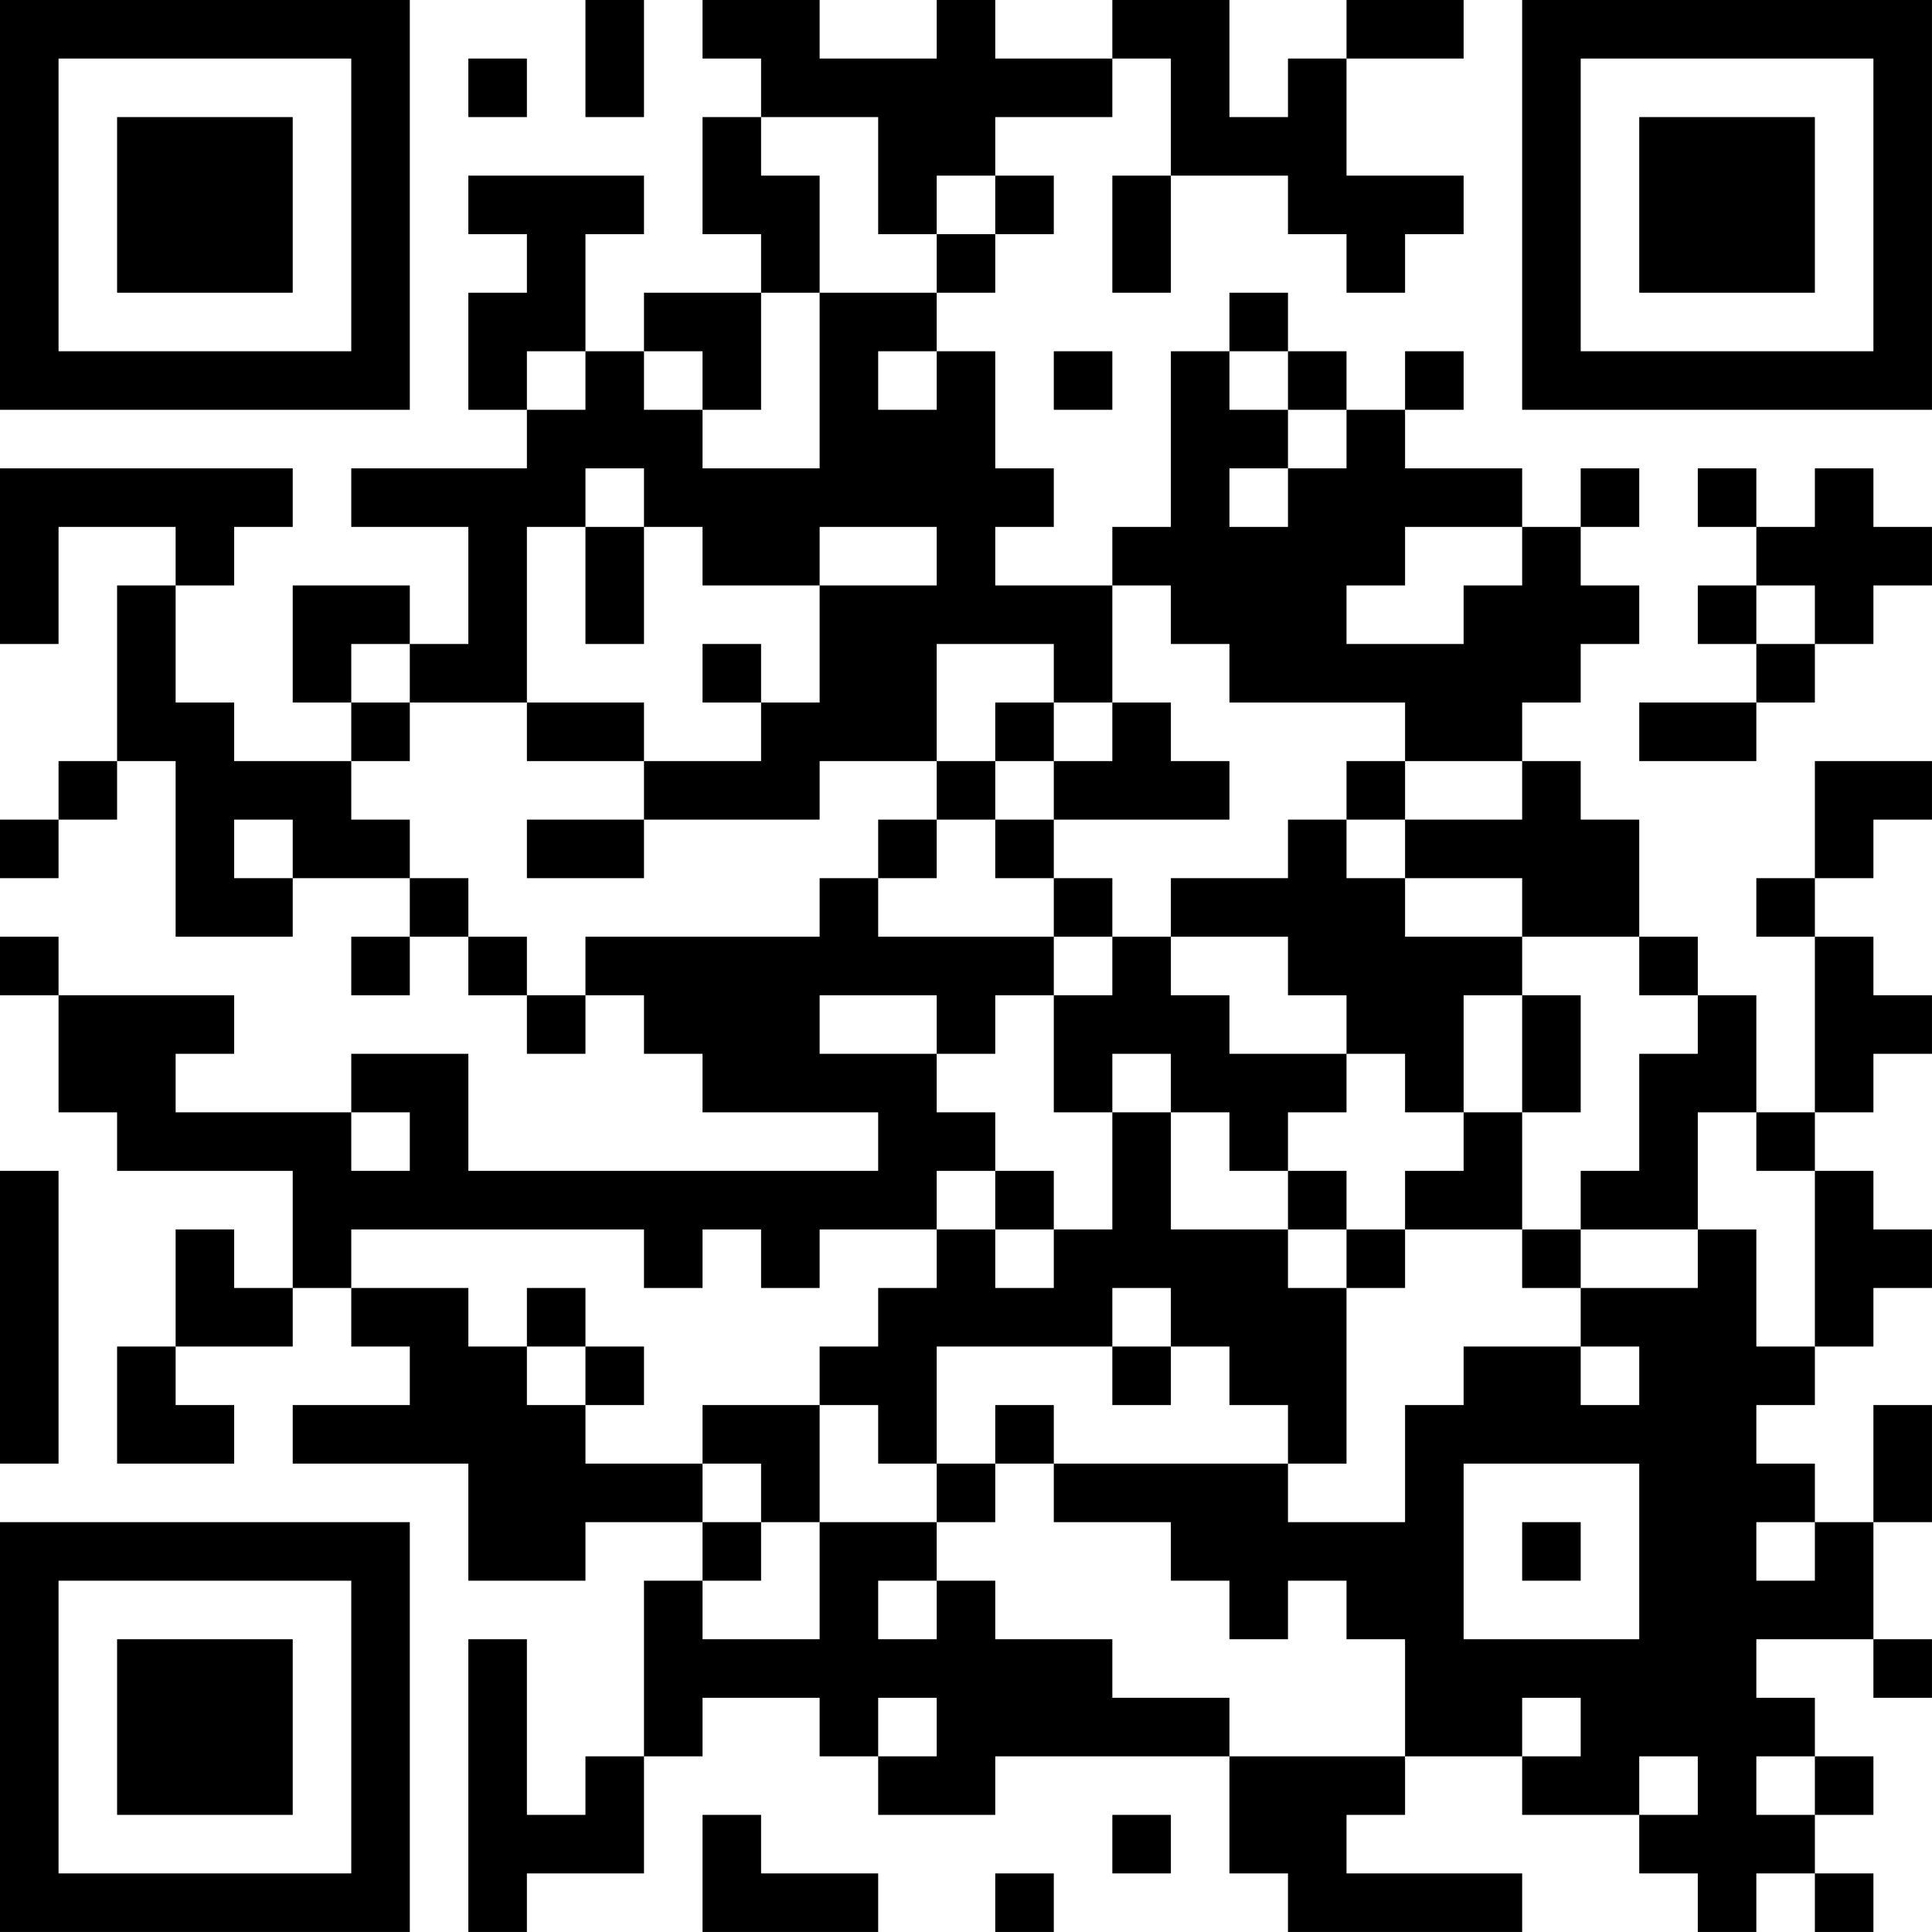 <?xml version="1.0" encoding="UTF-8"?>
<svg xmlns="http://www.w3.org/2000/svg" version="1.1" width="400" height="400" viewBox="0 0 400 400"><rect x="0" y="0" width="400" height="400" fill="#ffffff"/><g transform="scale(12.121)"><g transform="translate(0,0)"><path fill-rule="evenodd" d="M10 0L10 2L11 2L11 0ZM12 0L12 1L13 1L13 2L12 2L12 4L13 4L13 5L11 5L11 6L10 6L10 4L11 4L11 3L8 3L8 4L9 4L9 5L8 5L8 7L9 7L9 8L6 8L6 9L8 9L8 11L7 11L7 10L5 10L5 12L6 12L6 13L4 13L4 12L3 12L3 10L4 10L4 9L5 9L5 8L0 8L0 11L1 11L1 9L3 9L3 10L2 10L2 13L1 13L1 14L0 14L0 15L1 15L1 14L2 14L2 13L3 13L3 16L5 16L5 15L7 15L7 16L6 16L6 17L7 17L7 16L8 16L8 17L9 17L9 18L10 18L10 17L11 17L11 18L12 18L12 19L15 19L15 20L8 20L8 18L6 18L6 19L3 19L3 18L4 18L4 17L1 17L1 16L0 16L0 17L1 17L1 19L2 19L2 20L5 20L5 22L4 22L4 21L3 21L3 23L2 23L2 25L4 25L4 24L3 24L3 23L5 23L5 22L6 22L6 23L7 23L7 24L5 24L5 25L8 25L8 27L10 27L10 26L12 26L12 27L11 27L11 30L10 30L10 31L9 31L9 28L8 28L8 33L9 33L9 32L11 32L11 30L12 30L12 29L14 29L14 30L15 30L15 31L17 31L17 30L21 30L21 32L22 32L22 33L26 33L26 32L23 32L23 31L24 31L24 30L26 30L26 31L28 31L28 32L29 32L29 33L30 33L30 32L31 32L31 33L32 33L32 32L31 32L31 31L32 31L32 30L31 30L31 29L30 29L30 28L32 28L32 29L33 29L33 28L32 28L32 26L33 26L33 24L32 24L32 26L31 26L31 25L30 25L30 24L31 24L31 23L32 23L32 22L33 22L33 21L32 21L32 20L31 20L31 19L32 19L32 18L33 18L33 17L32 17L32 16L31 16L31 15L32 15L32 14L33 14L33 13L31 13L31 15L30 15L30 16L31 16L31 19L30 19L30 17L29 17L29 16L28 16L28 14L27 14L27 13L26 13L26 12L27 12L27 11L28 11L28 10L27 10L27 9L28 9L28 8L27 8L27 9L26 9L26 8L24 8L24 7L25 7L25 6L24 6L24 7L23 7L23 6L22 6L22 5L21 5L21 6L20 6L20 9L19 9L19 10L17 10L17 9L18 9L18 8L17 8L17 6L16 6L16 5L17 5L17 4L18 4L18 3L17 3L17 2L19 2L19 1L20 1L20 3L19 3L19 5L20 5L20 3L22 3L22 4L23 4L23 5L24 5L24 4L25 4L25 3L23 3L23 1L25 1L25 0L23 0L23 1L22 1L22 2L21 2L21 0L19 0L19 1L17 1L17 0L16 0L16 1L14 1L14 0ZM8 1L8 2L9 2L9 1ZM13 2L13 3L14 3L14 5L13 5L13 7L12 7L12 6L11 6L11 7L12 7L12 8L14 8L14 5L16 5L16 4L17 4L17 3L16 3L16 4L15 4L15 2ZM9 6L9 7L10 7L10 6ZM15 6L15 7L16 7L16 6ZM18 6L18 7L19 7L19 6ZM21 6L21 7L22 7L22 8L21 8L21 9L22 9L22 8L23 8L23 7L22 7L22 6ZM10 8L10 9L9 9L9 12L7 12L7 11L6 11L6 12L7 12L7 13L6 13L6 14L7 14L7 15L8 15L8 16L9 16L9 17L10 17L10 16L14 16L14 15L15 15L15 16L18 16L18 17L17 17L17 18L16 18L16 17L14 17L14 18L16 18L16 19L17 19L17 20L16 20L16 21L14 21L14 22L13 22L13 21L12 21L12 22L11 22L11 21L6 21L6 22L8 22L8 23L9 23L9 24L10 24L10 25L12 25L12 26L13 26L13 27L12 27L12 28L14 28L14 26L16 26L16 27L15 27L15 28L16 28L16 27L17 27L17 28L19 28L19 29L21 29L21 30L24 30L24 28L23 28L23 27L22 27L22 28L21 28L21 27L20 27L20 26L18 26L18 25L22 25L22 26L24 26L24 24L25 24L25 23L27 23L27 24L28 24L28 23L27 23L27 22L29 22L29 21L30 21L30 23L31 23L31 20L30 20L30 19L29 19L29 21L27 21L27 20L28 20L28 18L29 18L29 17L28 17L28 16L26 16L26 15L24 15L24 14L26 14L26 13L24 13L24 12L21 12L21 11L20 11L20 10L19 10L19 12L18 12L18 11L16 11L16 13L14 13L14 14L11 14L11 13L13 13L13 12L14 12L14 10L16 10L16 9L14 9L14 10L12 10L12 9L11 9L11 8ZM29 8L29 9L30 9L30 10L29 10L29 11L30 11L30 12L28 12L28 13L30 13L30 12L31 12L31 11L32 11L32 10L33 10L33 9L32 9L32 8L31 8L31 9L30 9L30 8ZM10 9L10 11L11 11L11 9ZM24 9L24 10L23 10L23 11L25 11L25 10L26 10L26 9ZM30 10L30 11L31 11L31 10ZM12 11L12 12L13 12L13 11ZM9 12L9 13L11 13L11 12ZM17 12L17 13L16 13L16 14L15 14L15 15L16 15L16 14L17 14L17 15L18 15L18 16L19 16L19 17L18 17L18 19L19 19L19 21L18 21L18 20L17 20L17 21L16 21L16 22L15 22L15 23L14 23L14 24L12 24L12 25L13 25L13 26L14 26L14 24L15 24L15 25L16 25L16 26L17 26L17 25L18 25L18 24L17 24L17 25L16 25L16 23L19 23L19 24L20 24L20 23L21 23L21 24L22 24L22 25L23 25L23 22L24 22L24 21L26 21L26 22L27 22L27 21L26 21L26 19L27 19L27 17L26 17L26 16L24 16L24 15L23 15L23 14L24 14L24 13L23 13L23 14L22 14L22 15L20 15L20 16L19 16L19 15L18 15L18 14L21 14L21 13L20 13L20 12L19 12L19 13L18 13L18 12ZM17 13L17 14L18 14L18 13ZM4 14L4 15L5 15L5 14ZM9 14L9 15L11 15L11 14ZM20 16L20 17L21 17L21 18L23 18L23 19L22 19L22 20L21 20L21 19L20 19L20 18L19 18L19 19L20 19L20 21L22 21L22 22L23 22L23 21L24 21L24 20L25 20L25 19L26 19L26 17L25 17L25 19L24 19L24 18L23 18L23 17L22 17L22 16ZM6 19L6 20L7 20L7 19ZM0 20L0 25L1 25L1 20ZM22 20L22 21L23 21L23 20ZM17 21L17 22L18 22L18 21ZM9 22L9 23L10 23L10 24L11 24L11 23L10 23L10 22ZM19 22L19 23L20 23L20 22ZM25 25L25 28L28 28L28 25ZM26 26L26 27L27 27L27 26ZM30 26L30 27L31 27L31 26ZM15 29L15 30L16 30L16 29ZM26 29L26 30L27 30L27 29ZM28 30L28 31L29 31L29 30ZM30 30L30 31L31 31L31 30ZM12 31L12 33L15 33L15 32L13 32L13 31ZM19 31L19 32L20 32L20 31ZM17 32L17 33L18 33L18 32ZM0 0L0 7L7 7L7 0ZM1 1L1 6L6 6L6 1ZM2 2L2 5L5 5L5 2ZM26 0L26 7L33 7L33 0ZM27 1L27 6L32 6L32 1ZM28 2L28 5L31 5L31 2ZM0 26L0 33L7 33L7 26ZM1 27L1 32L6 32L6 27ZM2 28L2 31L5 31L5 28Z" fill="#000000"/></g></g></svg>
